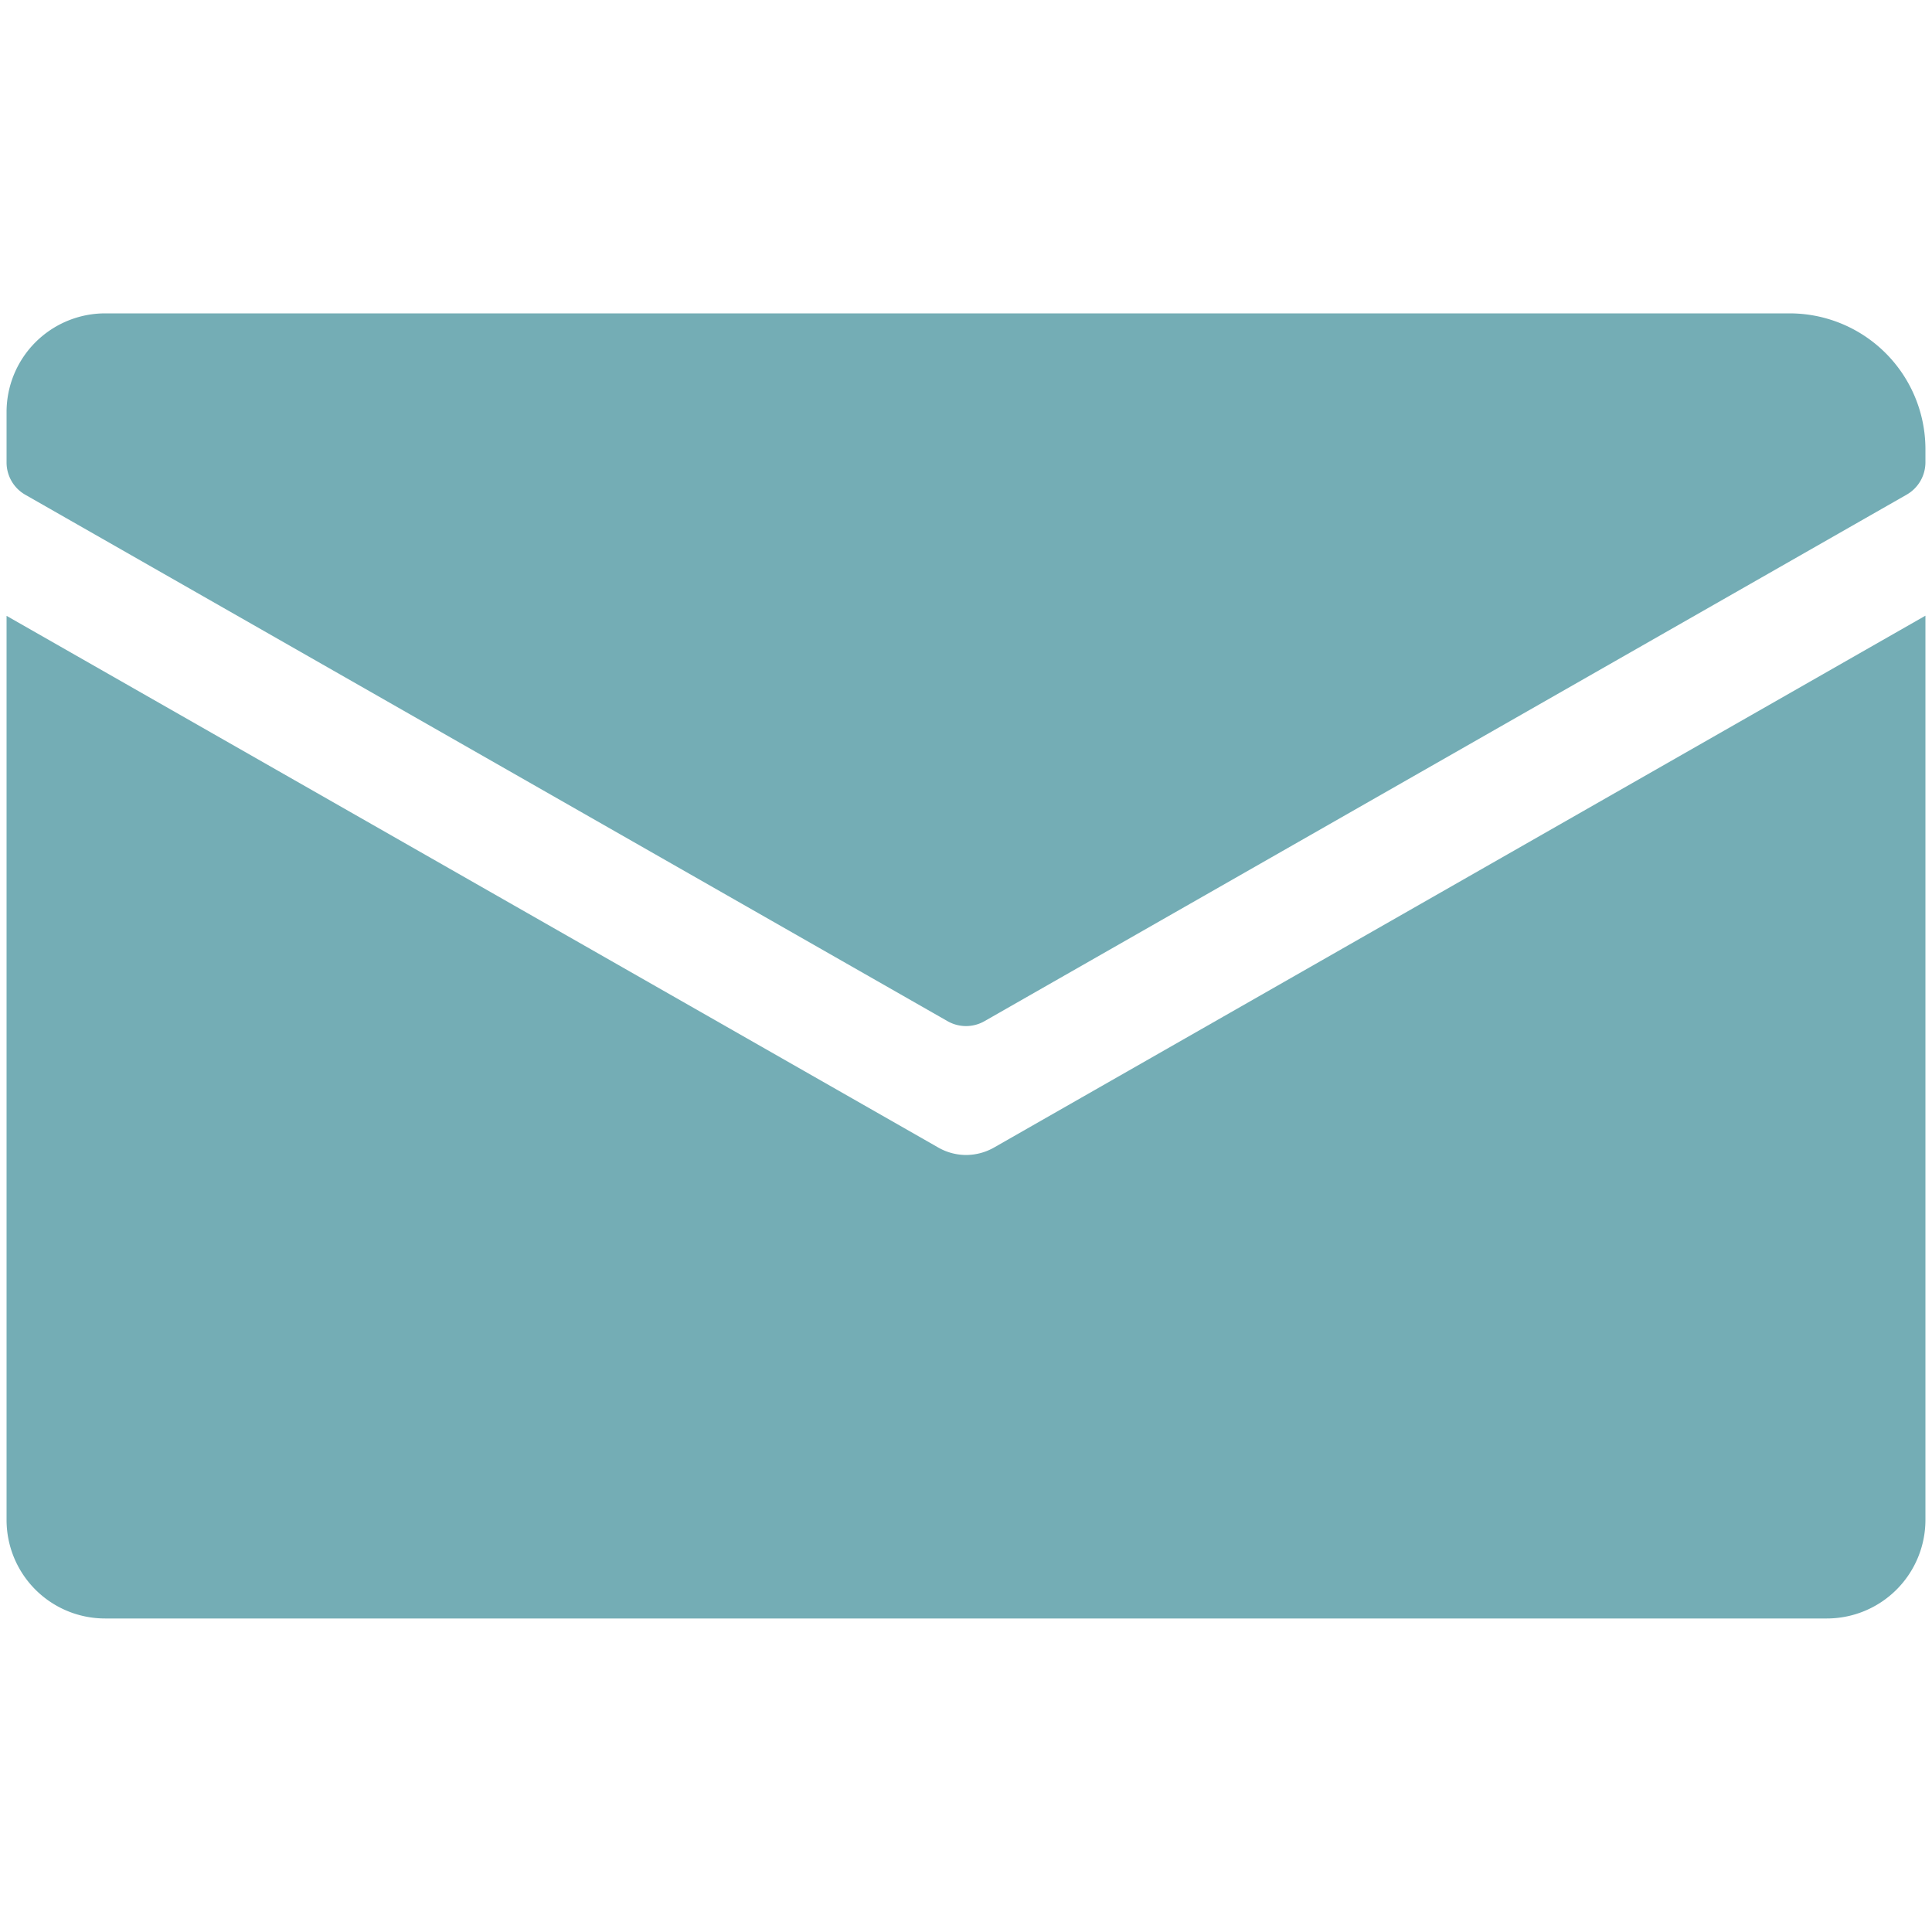 <svg id="Capa_1" data-name="Capa 1" xmlns="http://www.w3.org/2000/svg" viewBox="0 0 500 500"><defs><style>.cls-1{fill:#74adb5;}</style></defs><path class="cls-1" d="M498.3,116.25v3.39a9.64,9.64,0,0,1-4.85,8.37L254.78,264.28a9.63,9.63,0,0,1-9.55,0L6.56,128.05a9.61,9.61,0,0,1-4.86-8.36V106.62A25.53,25.53,0,0,1,27.22,81.1H463.15A35.15,35.15,0,0,1,498.3,116.25Z"/><path class="cls-1" d="M257.36,296.92,498.3,159.34v234a25.52,25.52,0,0,1-25.52,25.52H27.22A25.49,25.49,0,0,1,1.7,393.38v-234l241,137.53a14.57,14.57,0,0,0,7.35,2A14.74,14.74,0,0,0,257.36,296.92Z"/></svg>
